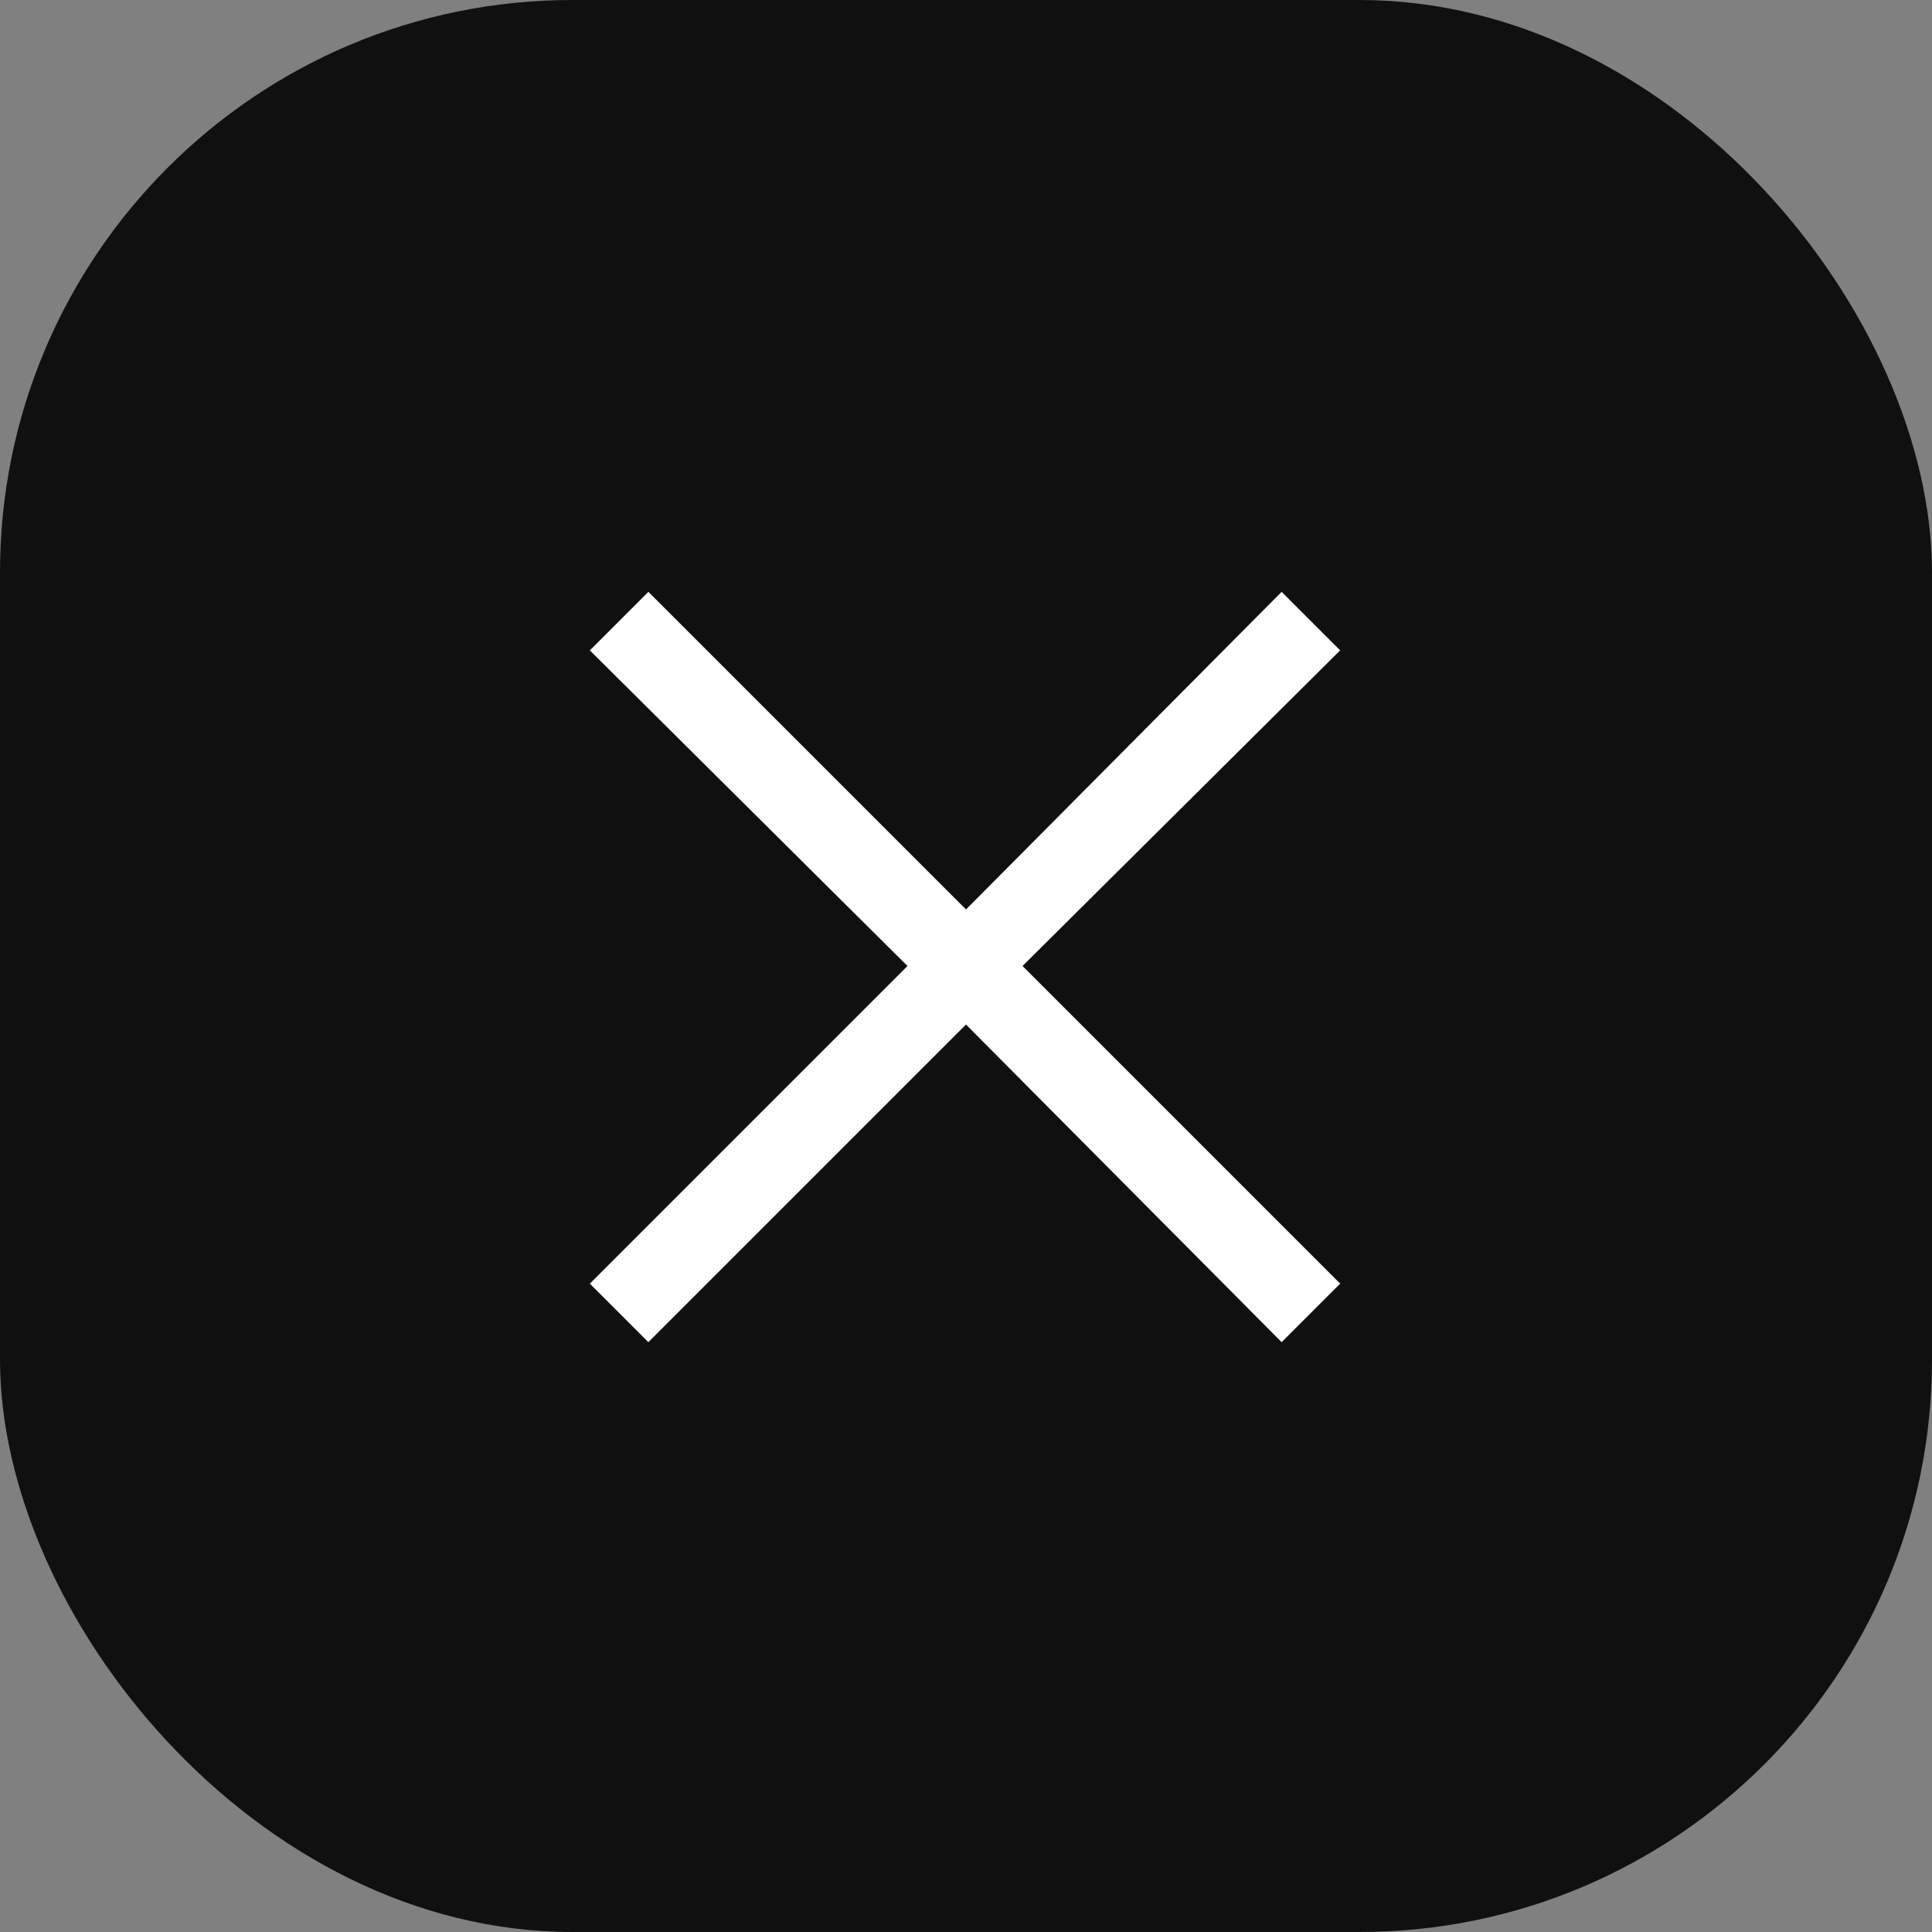 <svg width="27" height="27" viewBox="0 0 27 27" fill="none" xmlns="http://www.w3.org/2000/svg">
<rect x="0" y="0" width="27" height="27" fill="#808080" stroke="none"/>
<g id="material-symbols-light:close-small-outline">
<rect width="27" height="27" rx="8" fill="#101010"/>
<path id="Vector" d="M9.061 18.757L8.243 17.939L12.682 13.5L8.243 9.089L9.061 8.271L13.5 12.71L17.911 8.271L18.729 9.089L14.29 13.5L18.729 17.939L17.911 18.757L13.5 14.318L9.061 18.757Z" fill="white"/>
</g>
</svg>
